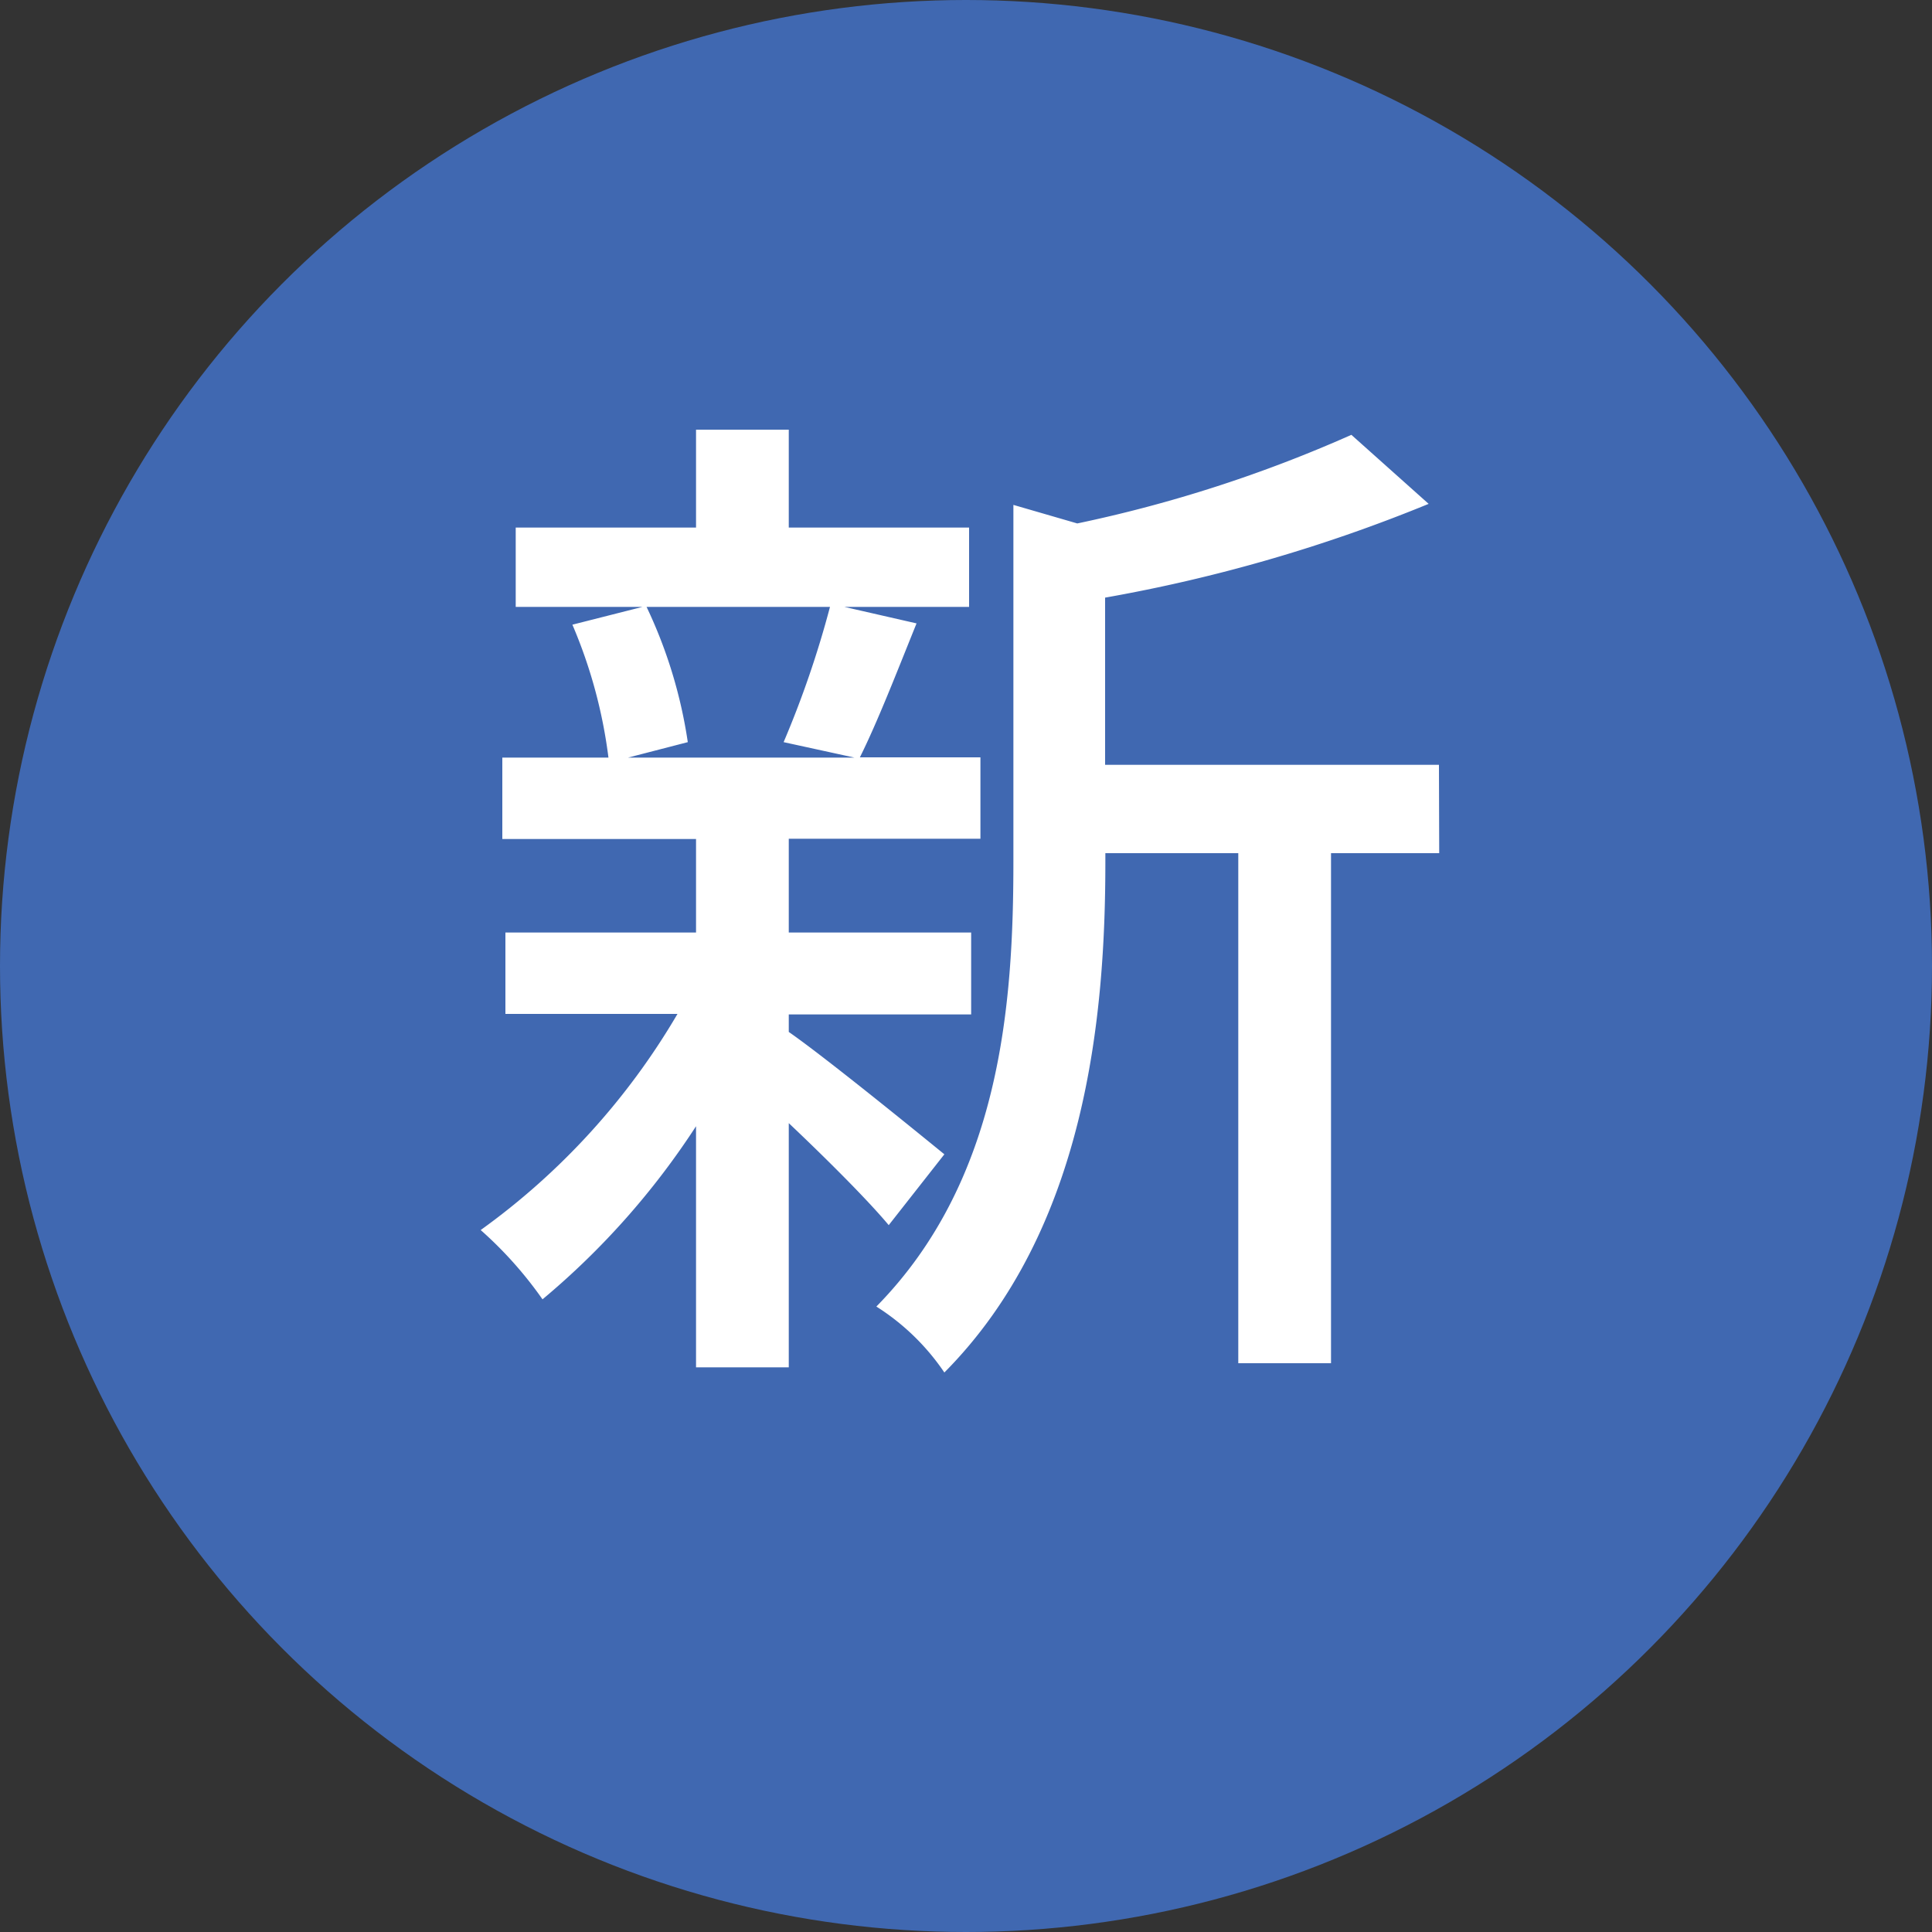 <svg xmlns="http://www.w3.org/2000/svg" width="30" height="30" viewBox="0 0 30 30">
  <rect x="0" y="0" width="30" height="30" fill="#333333" stroke="none"/>
  <g id="グループ_182" data-name="グループ 182" transform="translate(-78 -1091)">
    <g id="グループ_174" data-name="グループ 174" transform="translate(-483 573)">
      <circle id="楕円形_10" data-name="楕円形 10" cx="15" cy="15" r="15" transform="translate(561 518)" fill="#4068b1"/>
    </g>
    <path id="パス_839" data-name="パス 839" d="M5.888-10.576a15.409,15.409,0,0,1-.72,2.1l1.1.24H2.752l.928-.24a7.4,7.4,0,0,0-.64-2.1Zm1.776,8.5c-.368-.3-1.84-1.5-2.416-1.9v-.272H8.08V-5.52H5.248V-6.976H8.224V-8.24H6.352c.272-.544.576-1.328.88-2.08l-1.12-.256H8.048v-1.232h-2.8v-1.52H3.808v1.52h-2.8v1.232H2.976L1.888-10.3a7.669,7.669,0,0,1,.56,2.064H.8v1.264H3.808V-5.52H.848v1.264H3.52A10.933,10.933,0,0,1,.464-.9,6.131,6.131,0,0,1,1.424.176,12.036,12.036,0,0,0,3.808-2.512V1.232h1.44V-2.56C5.84-2,6.48-1.36,6.8-.976Zm7.68-6.048H10.16V-10.72a24.384,24.384,0,0,0,5.024-1.456l-1.2-1.072a21.133,21.133,0,0,1-4.256,1.376l-.992-.288v5.536c0,2.208-.192,4.944-2.128,6.912A3.586,3.586,0,0,1,7.664,1.312c2.208-2.224,2.5-5.552,2.5-7.92v-.144h2.064v7.92h1.44v-7.92h1.68Z" transform="translate(85 1111)" fill="#fff"/>
  </g>
</svg>
